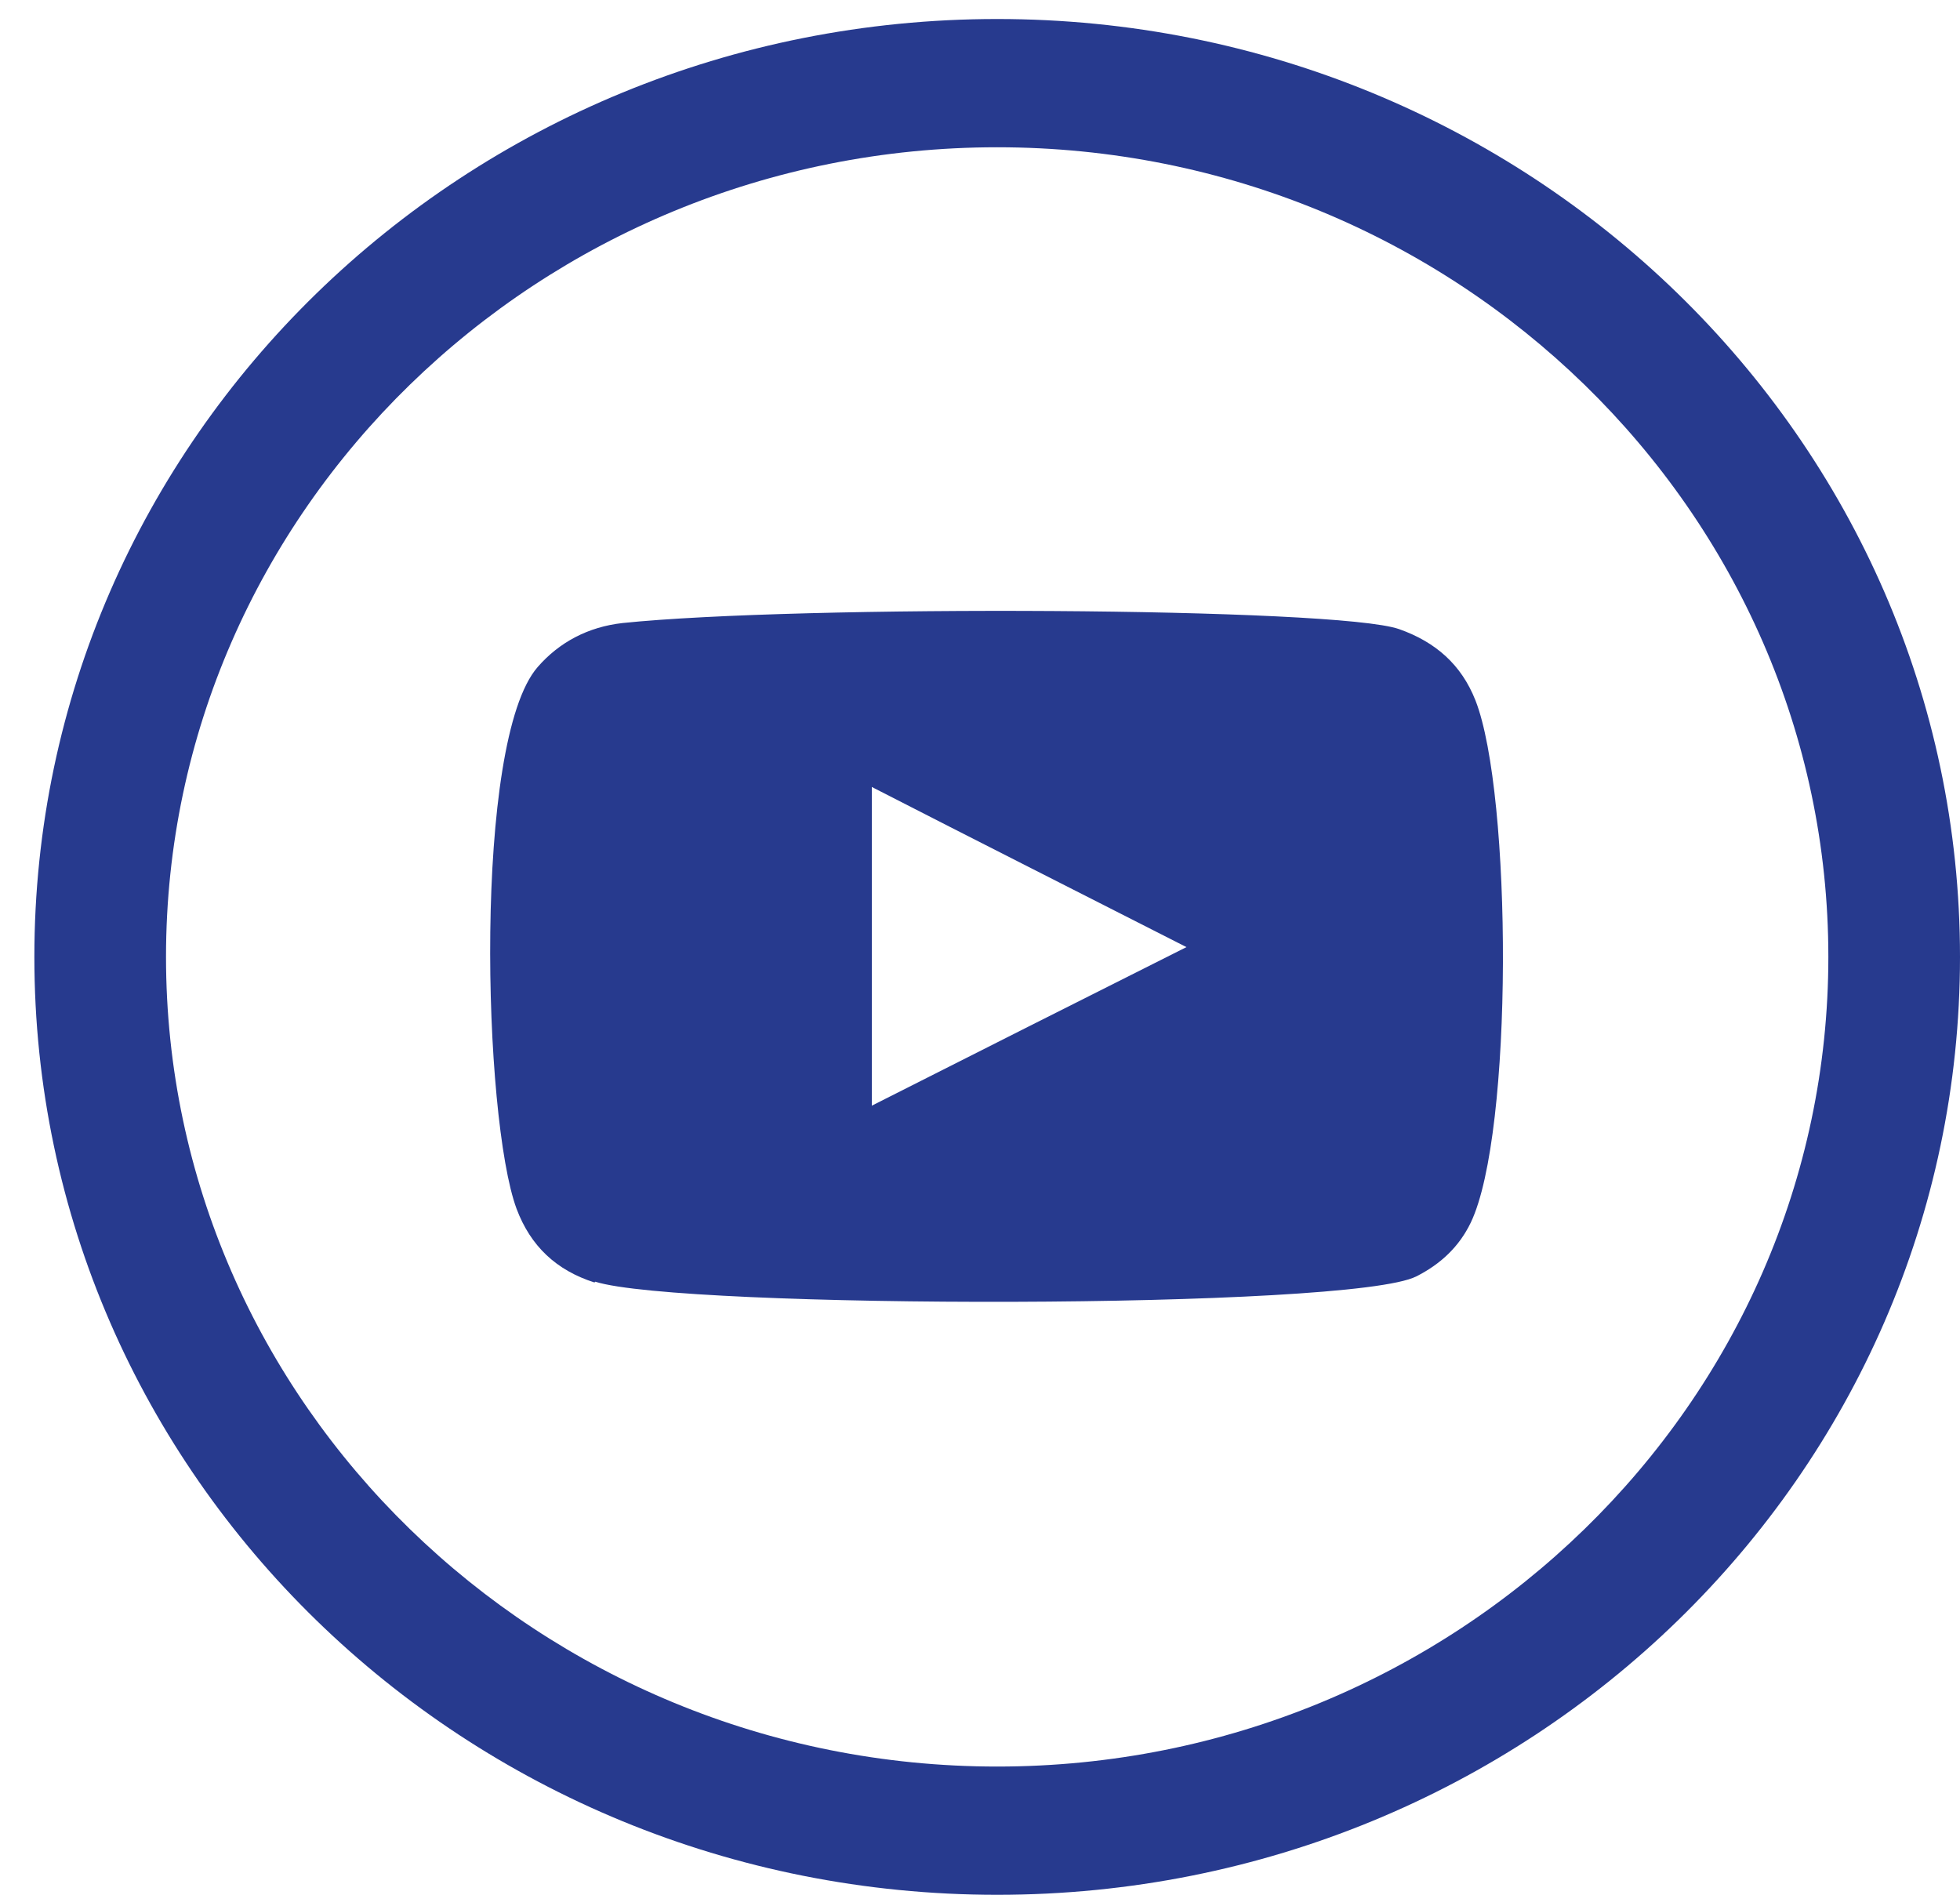<svg width="30" height="29" viewBox="0 0 30 29" fill="none" xmlns="http://www.w3.org/2000/svg">
<path d="M15.263 2.254C22.274 2.254 27.985 7.817 27.985 14.646C27.985 21.475 22.274 27.038 15.263 27.038C8.252 27.038 2.541 21.475 2.541 14.646C2.541 7.817 8.252 2.254 15.263 2.254ZM15.263 0.291C7.12 0.291 0.526 6.714 0.526 14.646C0.526 22.578 7.12 29.001 15.263 29.001C23.407 29.001 30 22.578 30 14.646C30 6.714 23.395 0.291 15.263 0.291Z" fill="#273A8E"/>
<path fill-rule="evenodd" clip-rule="evenodd" d="M9.099 19.629C8.515 19.443 8.121 19.072 7.907 18.502C7.394 17.12 7.239 11.348 8.229 10.21C8.562 9.827 9.004 9.595 9.528 9.536C12.199 9.258 20.462 9.293 21.415 9.629C21.976 9.827 22.369 10.175 22.584 10.721C23.144 12.15 23.168 17.341 22.512 18.712C22.334 19.083 22.047 19.35 21.678 19.536C20.676 20.047 10.422 20.035 9.111 19.617L9.099 19.629ZM13.344 16.923C14.953 16.11 16.539 15.309 18.16 14.496C16.539 13.671 14.953 12.87 13.344 12.045V16.923Z" fill="#273A8E"/>
</svg>
